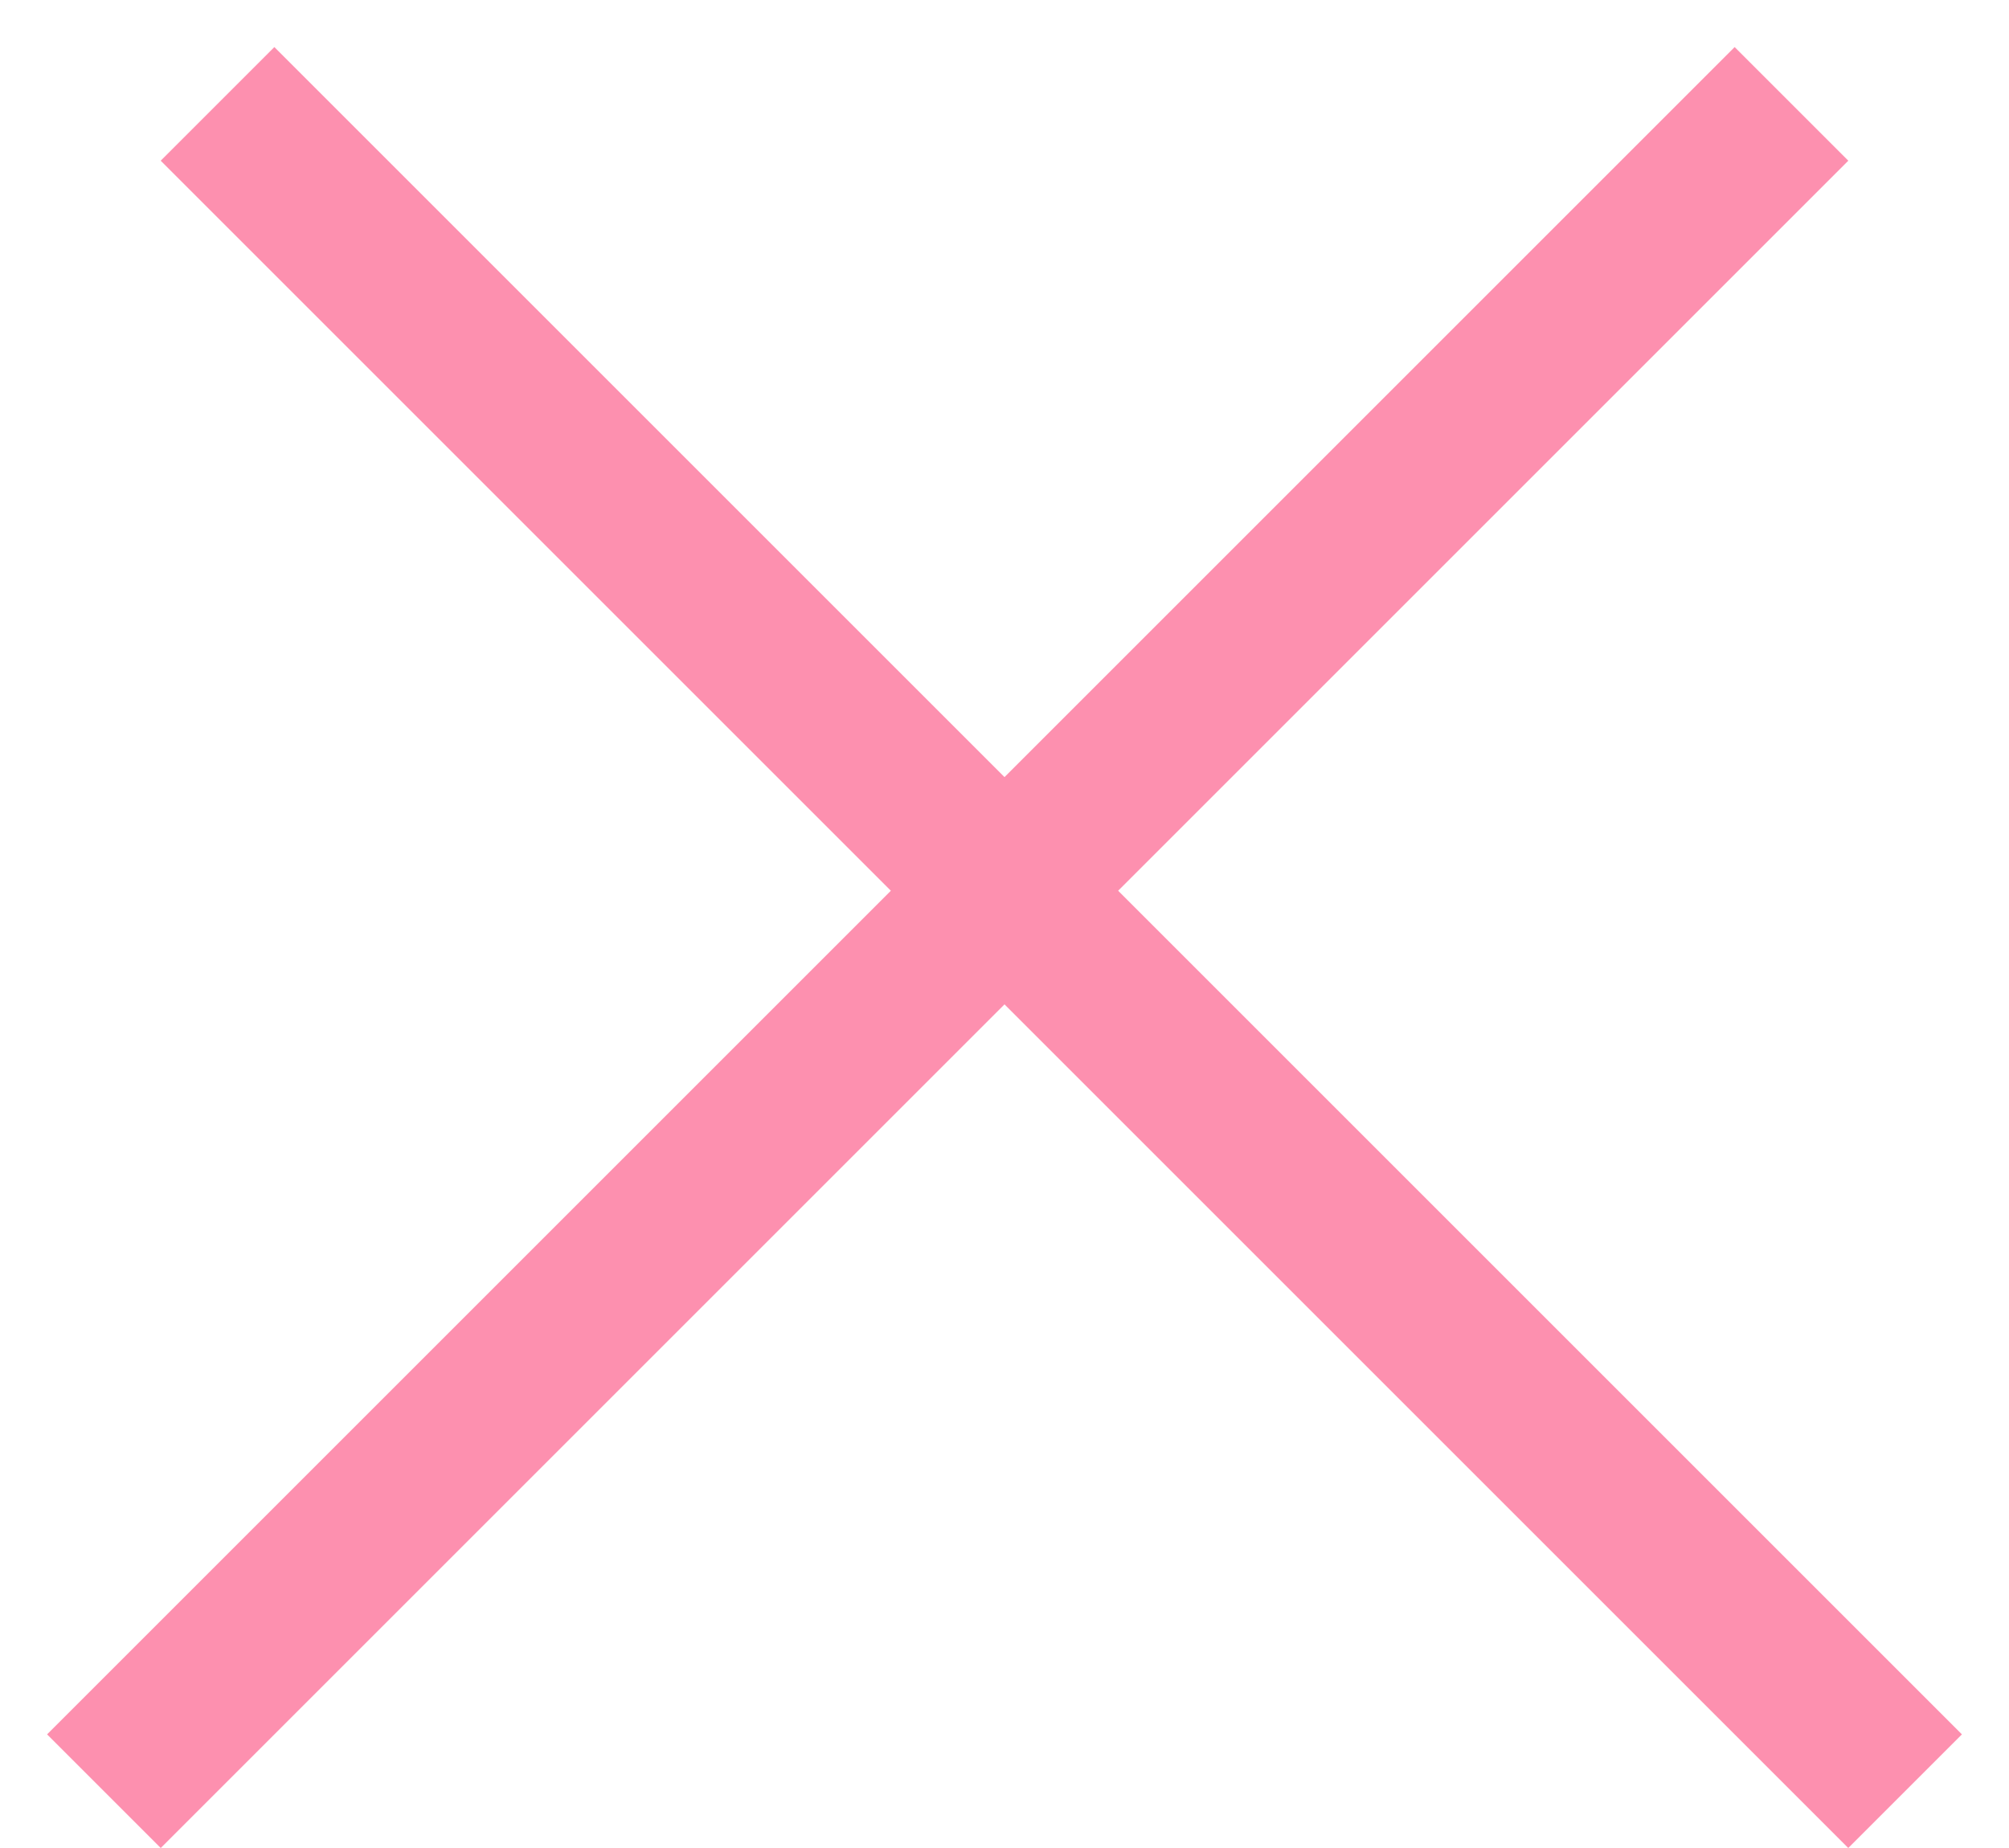 <?xml version="1.0" encoding="UTF-8"?> <svg xmlns="http://www.w3.org/2000/svg" width="25" height="23" viewBox="0 0 25 23" fill="none"> <line x1="2.707" y1="1.293" x2="23.707" y2="22.293" stroke="#FD90AF" stroke-width="2"></line> <line x1="1.293" y1="22.293" x2="22.293" y2="1.293" stroke="#FD90AF" stroke-width="2"></line> </svg> 